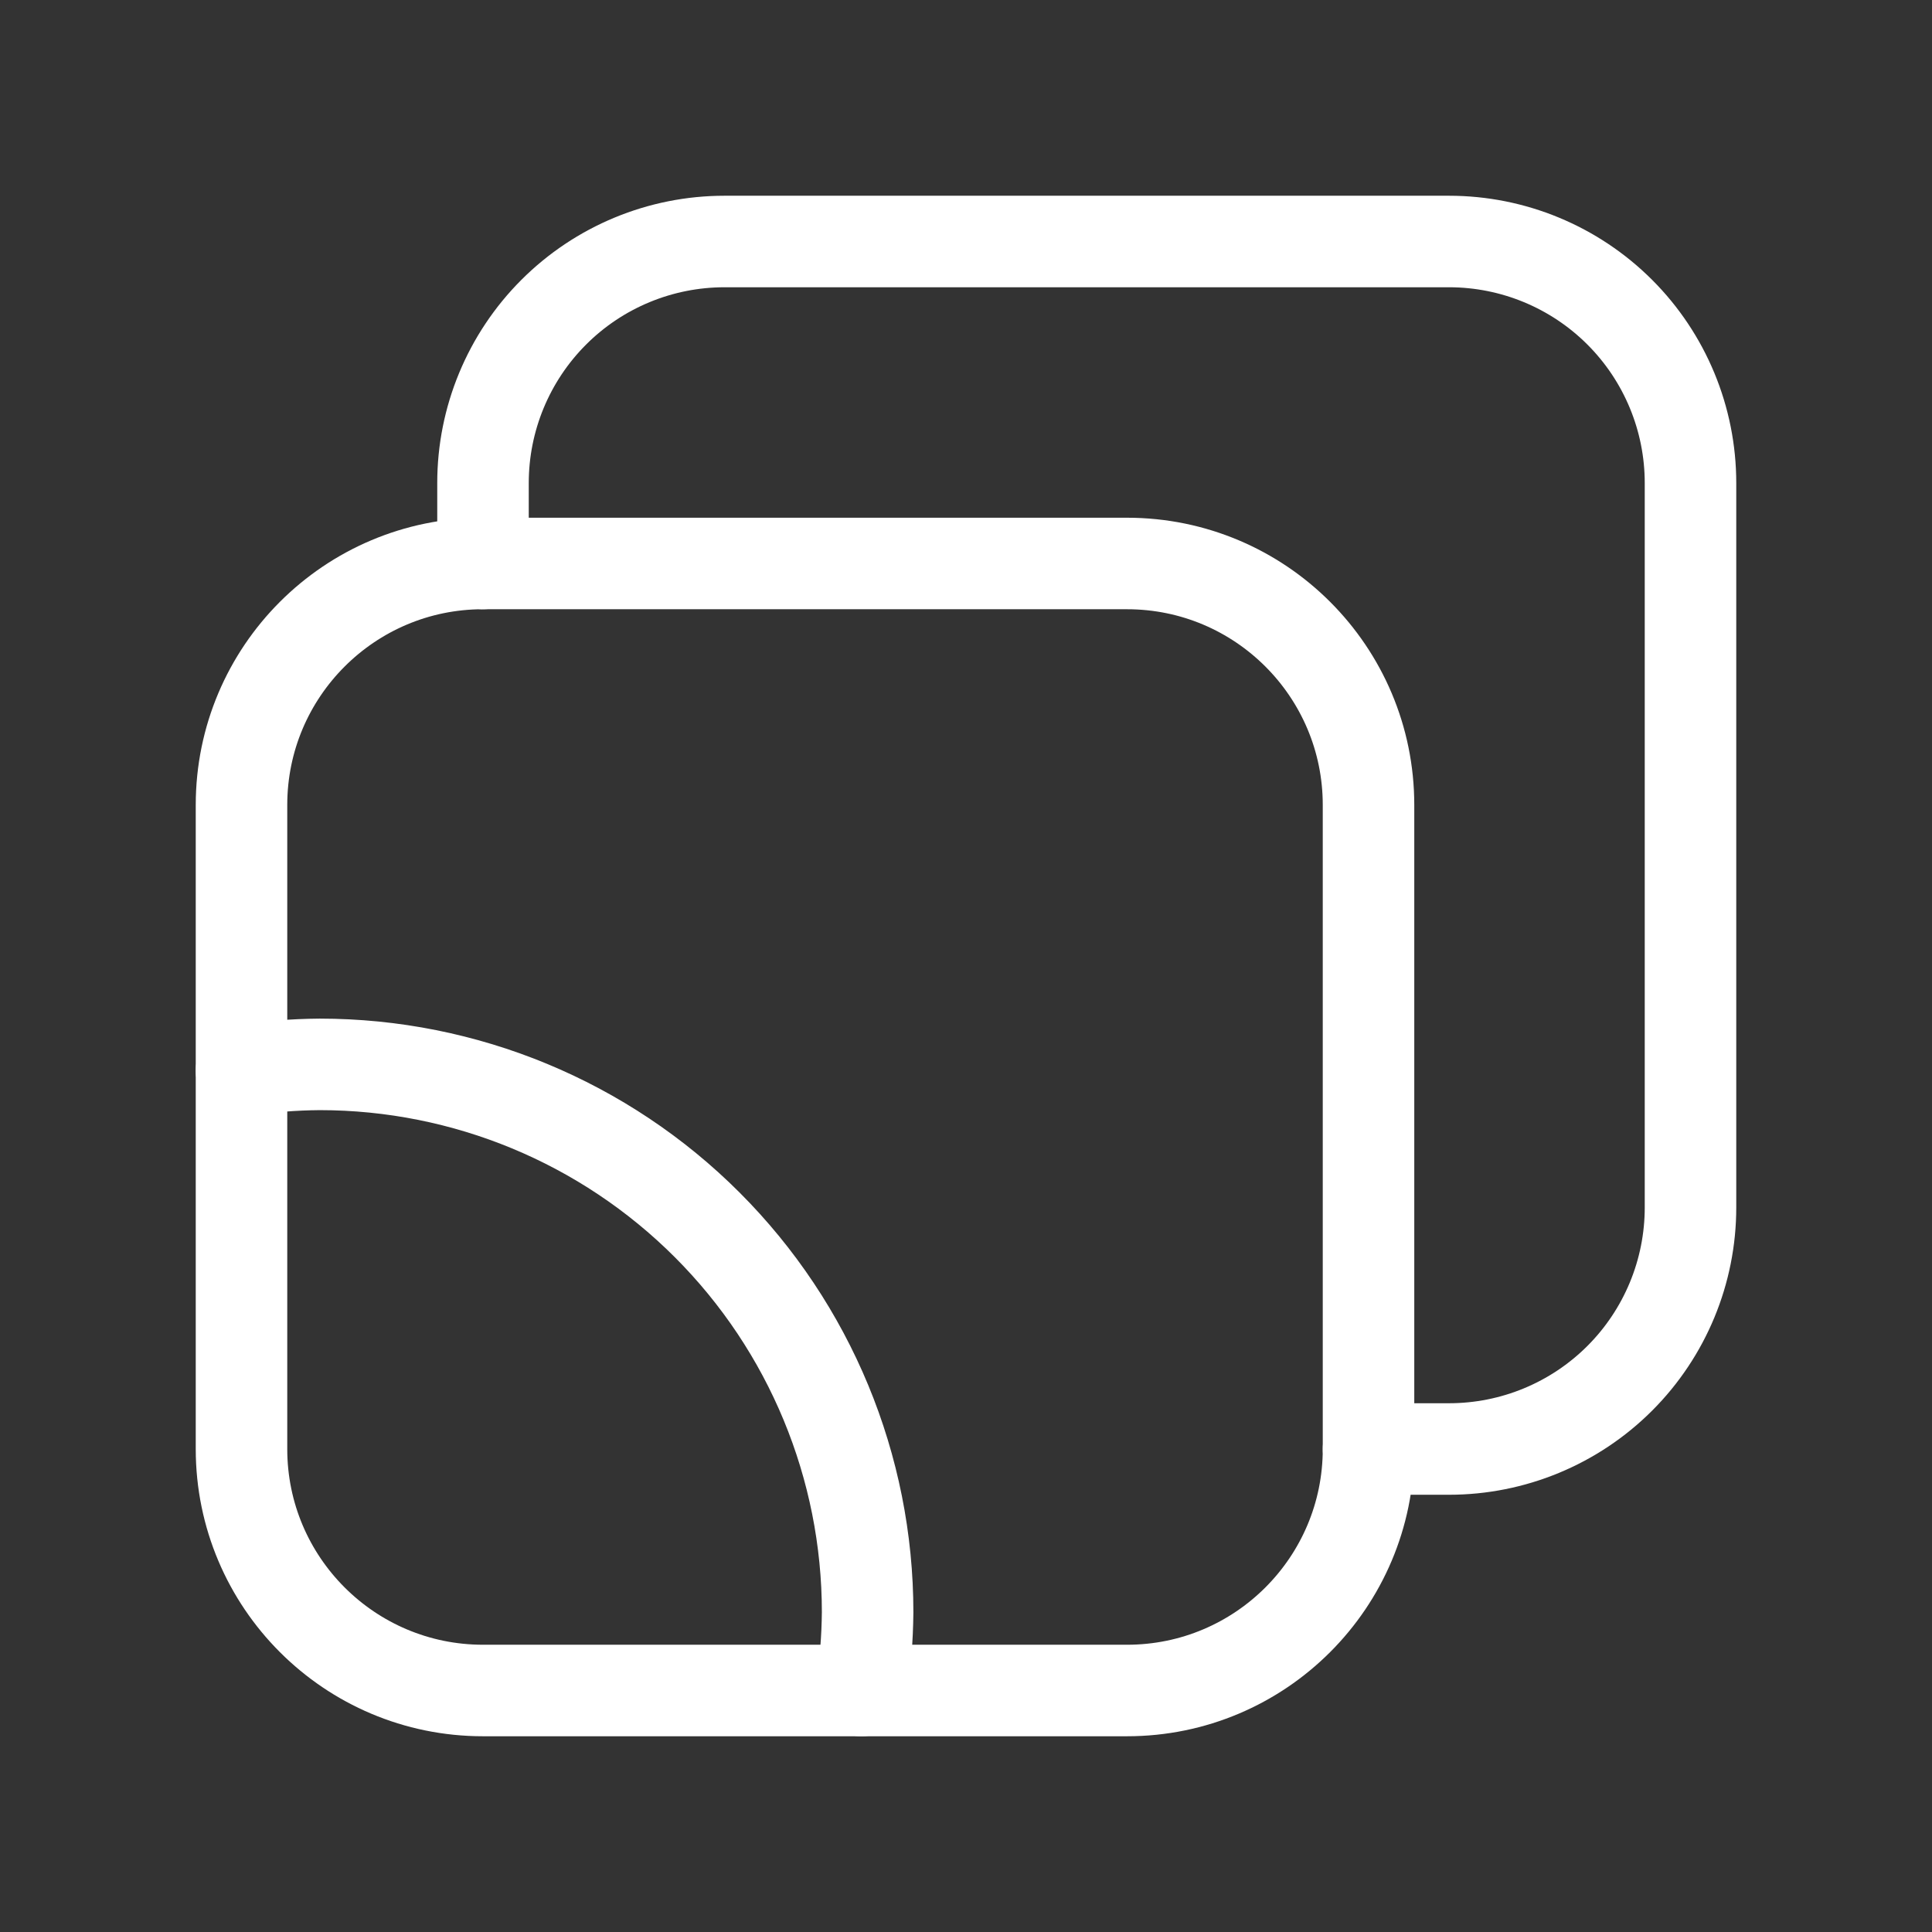 <svg width="38" height="38" viewBox="0 0 38 38" fill="none" xmlns="http://www.w3.org/2000/svg">
<rect x="0" y="0" width="38" height="38" fill="#333333" stroke="none"/>
<g clip-path="url(#clip0_8196_879)">
<path d="M4.75 21.058C5.259 20.98 5.774 20.939 6.289 20.935C9.147 20.935 11.888 22.07 13.909 24.091C15.93 26.112 17.065 28.853 17.065 31.711C17.06 32.226 17.019 32.74 16.942 33.25" stroke="white" stroke-width="1.8" stroke-linecap="round" stroke-linejoin="round"/>
<path d="M22.167 11.083H9.5C6.877 11.083 4.75 13.21 4.75 15.833V28.5C4.75 31.123 6.877 33.25 9.5 33.25H22.167C24.79 33.25 26.917 31.123 26.917 28.5V15.833C26.917 13.21 24.79 11.083 22.167 11.083Z" stroke="white" stroke-width="1.8" stroke-linecap="round" stroke-linejoin="round"/>
<path d="M9.5 11.083V9.5C9.5 8.24 10 7.032 10.891 6.141C11.782 5.25 12.99 4.75 14.25 4.75H28.5C29.76 4.75 30.968 5.25 31.859 6.141C32.75 7.032 33.25 8.24 33.25 9.5V23.75C33.25 25.01 32.75 26.218 31.859 27.109C30.968 28 29.76 28.5 28.5 28.5H26.917" stroke="white" stroke-width="1.8" stroke-linecap="round" stroke-linejoin="round"/>
</g>
<defs>
<clipPath id="clip0_8196_879">
<rect width="38" height="38" fill="white"/>
</clipPath>
</defs>
</svg>
